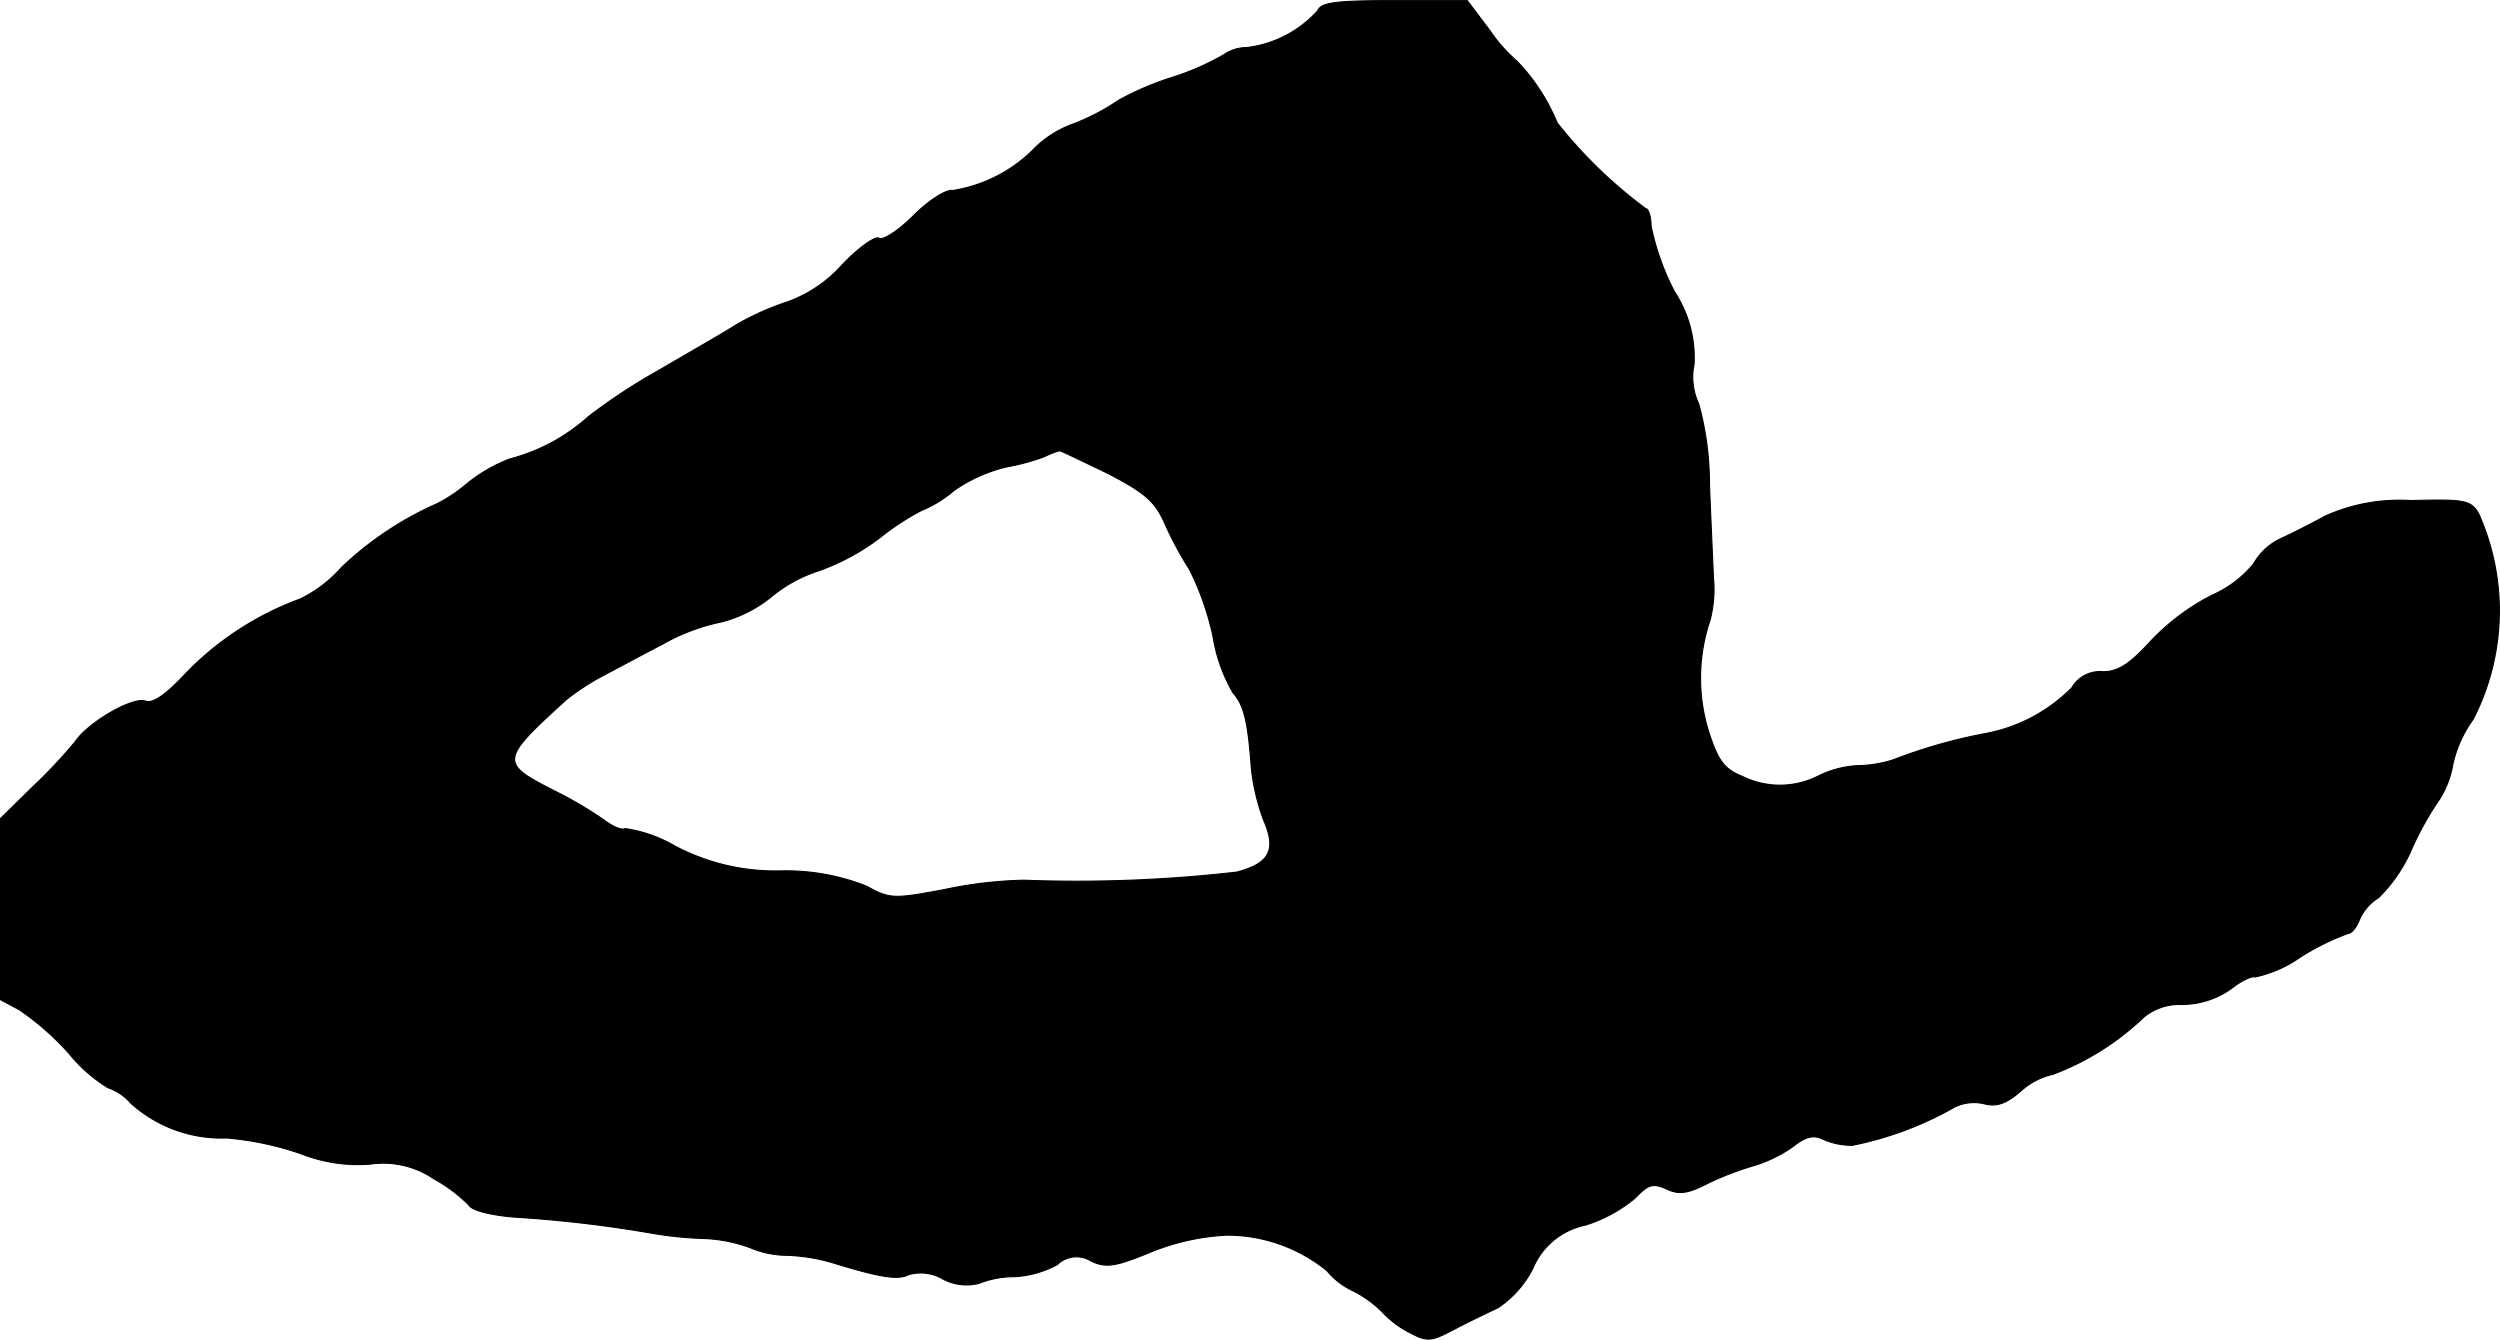 <?xml version="1.0" encoding="UTF-8"?>
<svg xmlns="http://www.w3.org/2000/svg"
     version="1.1"
     width="7.961mm"
     height="4.266mm"
     viewBox="0 0 22.567 12.092">
   <defs>
      <style type="text/css"><![CDATA[
      .a {
        stroke: #000;
        stroke-linecap: round;
        stroke-linejoin: round;
        stroke-width: 0.01px;
      }
    ]]></style>
   </defs>
   <path class="a"
         d="M11.895.096a1.027,1.027,0,0,1-.642.333.356.356,0,0,0-.2.061,2.328,2.328,0,0,1-.466.206,2.692,2.692,0,0,0-.485.206,2.008,2.008,0,0,1-.418.218.956.956,0,0,0-.369.242,1.319,1.319,0,0,1-.715.357c-.055-.012-.212.085-.351.224s-.279.23-.315.206c-.036-.018-.182.085-.327.236a1.212,1.212,0,0,1-.497.339,2.473,2.473,0,0,0-.472.212c-.133.085-.442.26-.69.406a5.261,5.261,0,0,0-.636.418,1.698,1.698,0,0,1-.709.382,1.41,1.41,0,0,0-.388.224,1.371,1.371,0,0,1-.273.182,3.005,3.005,0,0,0-.86.575,1.177,1.177,0,0,1-.376.285,2.755,2.755,0,0,0-1.036.678c-.176.188-.291.267-.357.242-.109-.042-.515.188-.636.369a4.611,4.611,0,0,1-.382.406L.005,7.388V9.024l.17.091a2.463,2.463,0,0,1,.448.394,1.388,1.388,0,0,0,.351.309A.477.477,0,0,1,1.18,9.957a1.222,1.222,0,0,0,.866.315,2.759,2.759,0,0,1,.678.145,1.397,1.397,0,0,0,.618.091.811.811,0,0,1,.575.133,1.405,1.405,0,0,1,.315.236c.024.048.194.091.406.109a11.346,11.346,0,0,1,1.242.145,3.356,3.356,0,0,0,.46.048,1.342,1.342,0,0,1,.436.085.846.846,0,0,0,.327.067,1.668,1.668,0,0,1,.412.067c.43.133.594.157.684.109a.396.396,0,0,1,.309.036.451.451,0,0,0,.327.042.872.872,0,0,1,.327-.061.91.91,0,0,0,.382-.109.249.249,0,0,1,.309-.03c.133.061.218.048.539-.085a2.097,2.097,0,0,1,.684-.151,1.431,1.431,0,0,1,.902.321.675.675,0,0,0,.236.182,1.01,1.01,0,0,1,.267.194.894.894,0,0,0,.254.188c.151.079.188.073.394-.036.127-.067.303-.151.394-.194a.938.938,0,0,0,.315-.357.655.655,0,0,1,.472-.388,1.317,1.317,0,0,0,.454-.248c.115-.121.157-.133.279-.079.115.055.194.042.382-.055a2.791,2.791,0,0,1,.412-.157,1.243,1.243,0,0,0,.339-.164c.121-.097.194-.115.279-.073a.635.635,0,0,0,.267.055,3.083,3.083,0,0,0,.89-.327.393.393,0,0,1,.297-.048c.115.03.2,0,.333-.115a.635.635,0,0,1,.291-.151,2.422,2.422,0,0,0,.818-.515.506.506,0,0,1,.345-.115.775.775,0,0,0,.448-.145c.091-.073.188-.115.212-.103a1.123,1.123,0,0,0,.412-.182,2.25,2.25,0,0,1,.43-.212c.03,0,.073-.055.097-.115A.431.431,0,0,1,21.471,8.103a1.407,1.407,0,0,0,.303-.448,2.822,2.822,0,0,1,.248-.442.866.866,0,0,0,.121-.321,1.097,1.097,0,0,1,.182-.4,2.146,2.146,0,0,0,.048-1.859c-.073-.121-.133-.127-.612-.115a1.629,1.629,0,0,0-.769.139c-.133.073-.315.164-.406.206a.543.543,0,0,0-.242.224,1.002,1.002,0,0,1-.376.285,2.047,2.047,0,0,0-.551.412c-.194.212-.297.279-.436.279a.292.292,0,0,0-.279.145,1.483,1.483,0,0,1-.806.418,4.682,4.682,0,0,0-.8.23,1.096,1.096,0,0,1-.333.055.909.909,0,0,0-.345.091.765.765,0,0,1-.69.006c-.164-.067-.218-.139-.303-.4a1.634,1.634,0,0,1,.012-1.012,1.101,1.101,0,0,0,.03-.382c-.006-.151-.024-.533-.036-.848a2.719,2.719,0,0,0-.097-.721.571.571,0,0,1-.042-.357,1.08,1.08,0,0,0-.176-.654,2.283,2.283,0,0,1-.212-.594c0-.085-.024-.157-.048-.157a4.219,4.219,0,0,1-.8-.775,1.777,1.777,0,0,0-.363-.557,1.371,1.371,0,0,1-.242-.273L13.245.005h-.654C12.052.005,11.925.023,11.895.096ZM9.993,4.269c.339.176.43.254.515.442a3.229,3.229,0,0,0,.23.43,2.559,2.559,0,0,1,.212.606,1.464,1.464,0,0,0,.182.509c.097.109.133.254.164.684a1.963,1.963,0,0,0,.109.46c.121.273.055.394-.242.472a12.714,12.714,0,0,1-1.92.073,3.811,3.811,0,0,0-.721.085c-.454.085-.491.085-.697-.03a1.97,1.97,0,0,0-.775-.139,1.944,1.944,0,0,1-.957-.224A1.249,1.249,0,0,0,5.644,7.479c-.03.018-.115-.018-.194-.079A3.63,3.63,0,0,0,4.996,7.134c-.485-.248-.485-.273.115-.818a2.139,2.139,0,0,1,.345-.224c.127-.067.363-.194.527-.279a1.818,1.818,0,0,1,.533-.2,1.183,1.183,0,0,0,.436-.218,1.294,1.294,0,0,1,.436-.242A2.058,2.058,0,0,0,7.946,4.851a2.287,2.287,0,0,1,.369-.242,1.083,1.083,0,0,0,.297-.182,1.393,1.393,0,0,1,.472-.212,2.04,2.04,0,0,0,.339-.091.809.809,0,0,1,.139-.055C9.569,4.063,9.763,4.16,9.993,4.269Z"/>
</svg>
